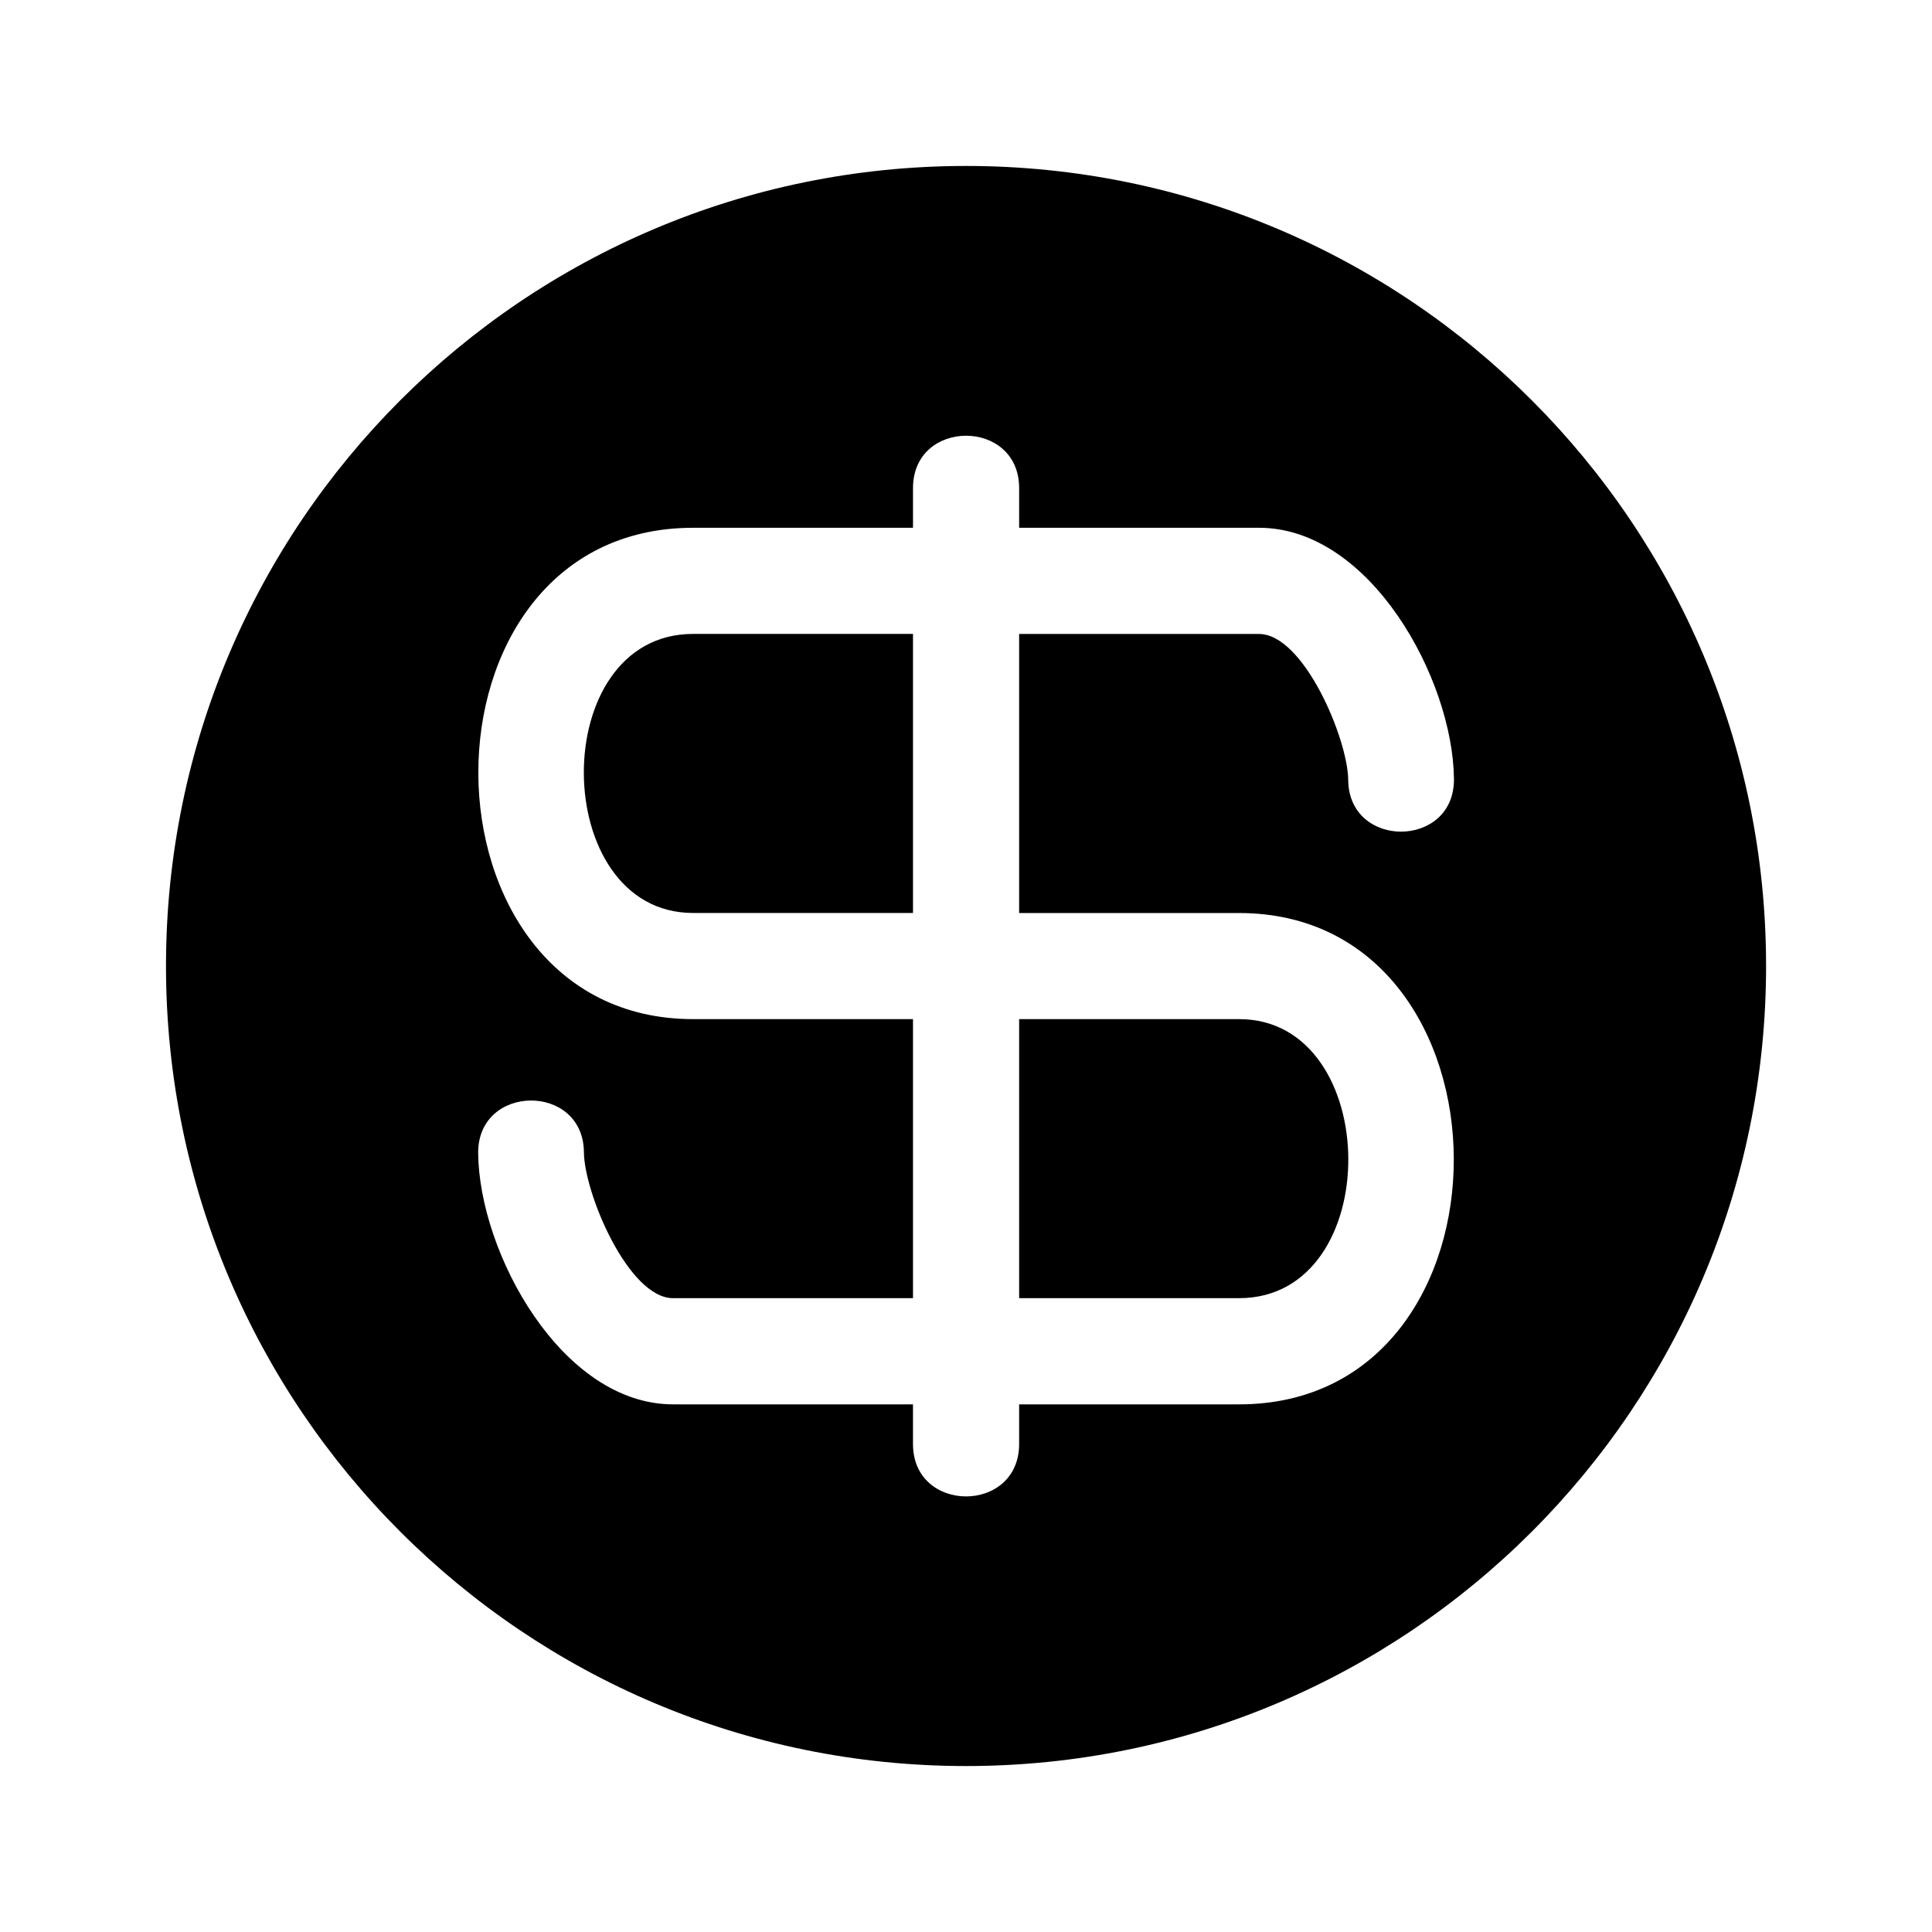 <?xml version="1.0" encoding="UTF-8"?>
<!-- Uploaded to: SVG Repo, www.svgrepo.com, Generator: SVG Repo Mixer Tools -->
<svg fill="#000000" width="800px" height="800px" version="1.1" viewBox="144 144 512 512" xmlns="http://www.w3.org/2000/svg">
 <path d="m400.01 187.98c117.11 0 212.02 94.918 212.02 212.02 0 117.11-94.934 212.02-212.02 212.02-117.11 0-212.02-94.934-212.02-212.02 0-117.11 94.918-212.02 212.02-212.02zm-14.055 85.367c0-18.5 28.129-18.5 28.129 0v10.52h63.57c29.535 0 51.418 40.16 51.66 66.594 0.137 18.441-27.871 18.637-28.023 0.227-0.105-10.867-11.789-38.68-23.641-38.68h-63.57v73.953h58.281c75.48 0 76.281 130.21 0 130.21h-58.281v10.52c0 18.5-28.129 18.5-28.129 0v-10.52h-63.57c-29.535 0-51.418-40.16-51.66-66.594-0.137-18.426 27.871-18.637 28.023-0.227 0.09 10.867 11.789 38.68 23.641 38.68h63.57v-73.953h-58.281c-75.48 0-76.281-130.21 0-130.21h58.281zm0 112.6v-73.953h-58.281c-38.965 0-38.238 73.953 0 73.953zm28.129 28.129v73.953h58.281c38.965 0 38.238-73.953 0-73.953z" fill-rule="evenodd"/>
</svg>